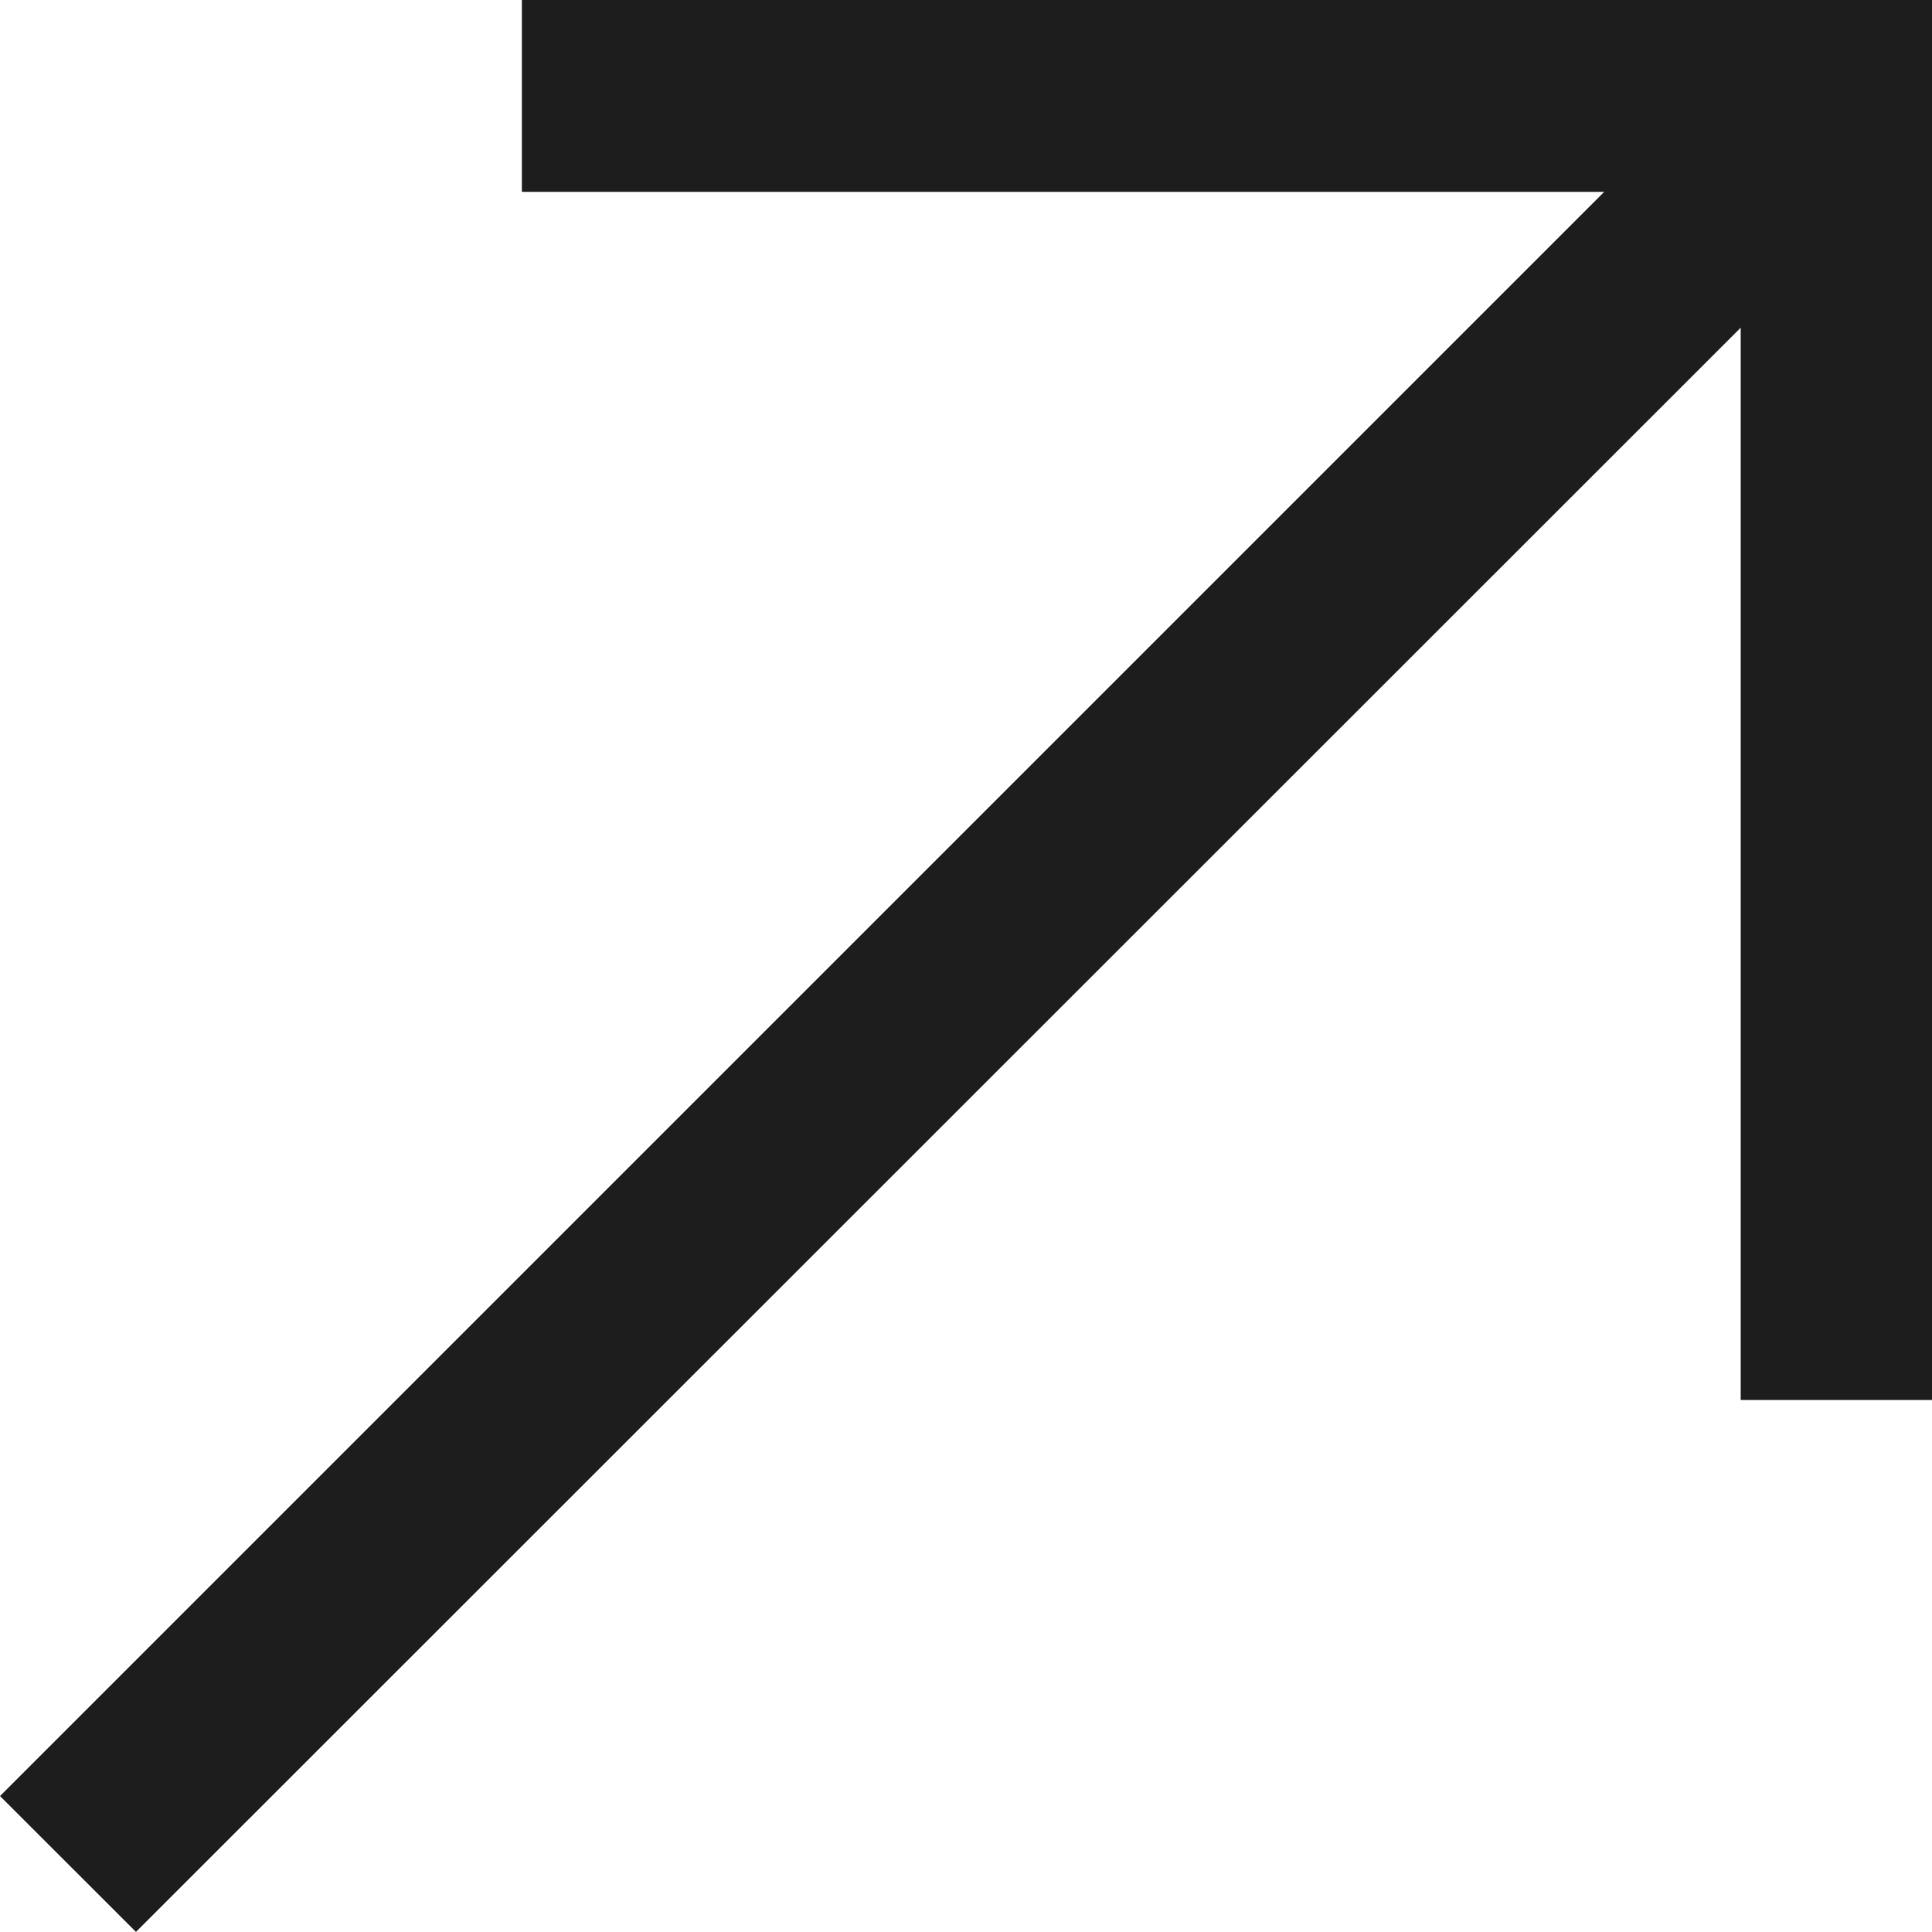 <svg xmlns="http://www.w3.org/2000/svg" width="21.713" height="21.712" viewBox="0 0 21.713 21.712">
  <path id="arrow" d="M20533-1732.815l18.029-18.029h-12.164V-1753h15.848v15.734h-2.15v-12.051l-18.035,18.029Z" transform="translate(-20533 1753)" fill="#1d1d1d"/>
</svg>
